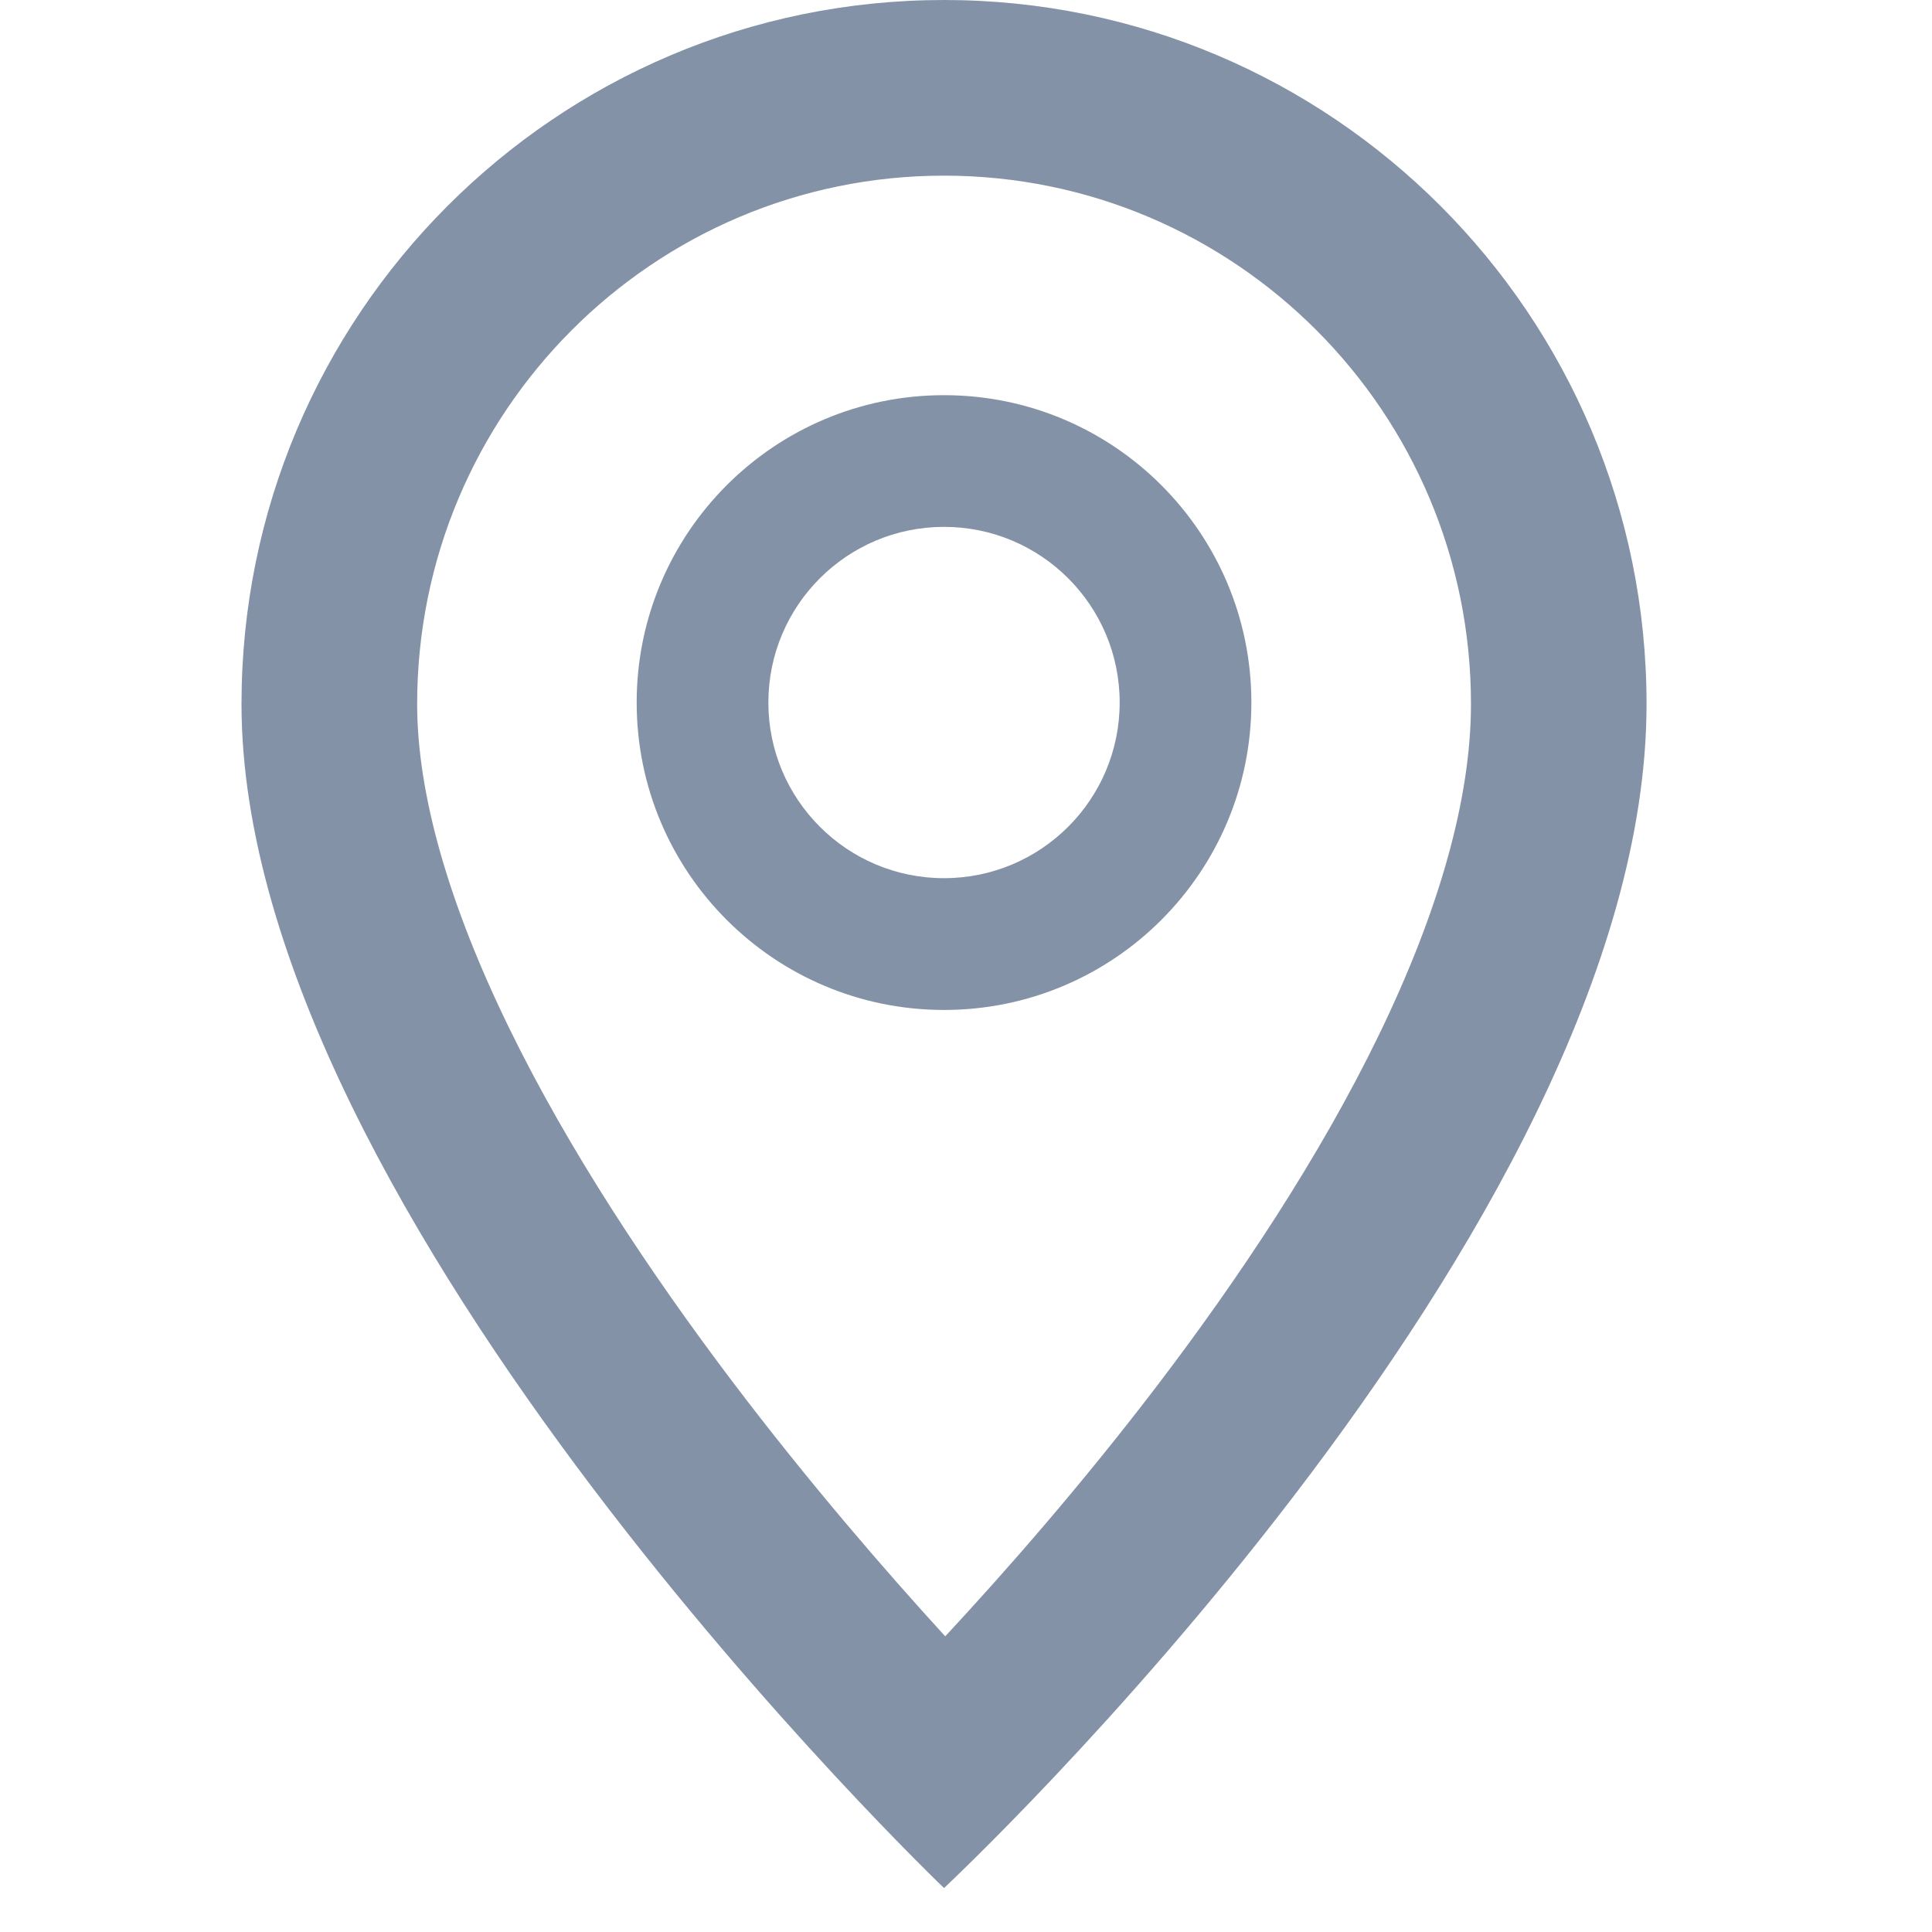 <?xml version="1.0" encoding="UTF-8"?>
<svg xmlns="http://www.w3.org/2000/svg" width="24" height="24" viewBox="0 0 24 24" fill="none">
  <path fill-rule="evenodd" clip-rule="evenodd" d="M15.545 8.727C15.545 10.836 13.836 12.546 11.727 12.546C9.619 12.546 7.909 10.836 7.909 8.727C7.909 6.619 9.619 4.909 11.727 4.909C13.836 4.909 15.545 6.619 15.545 8.727ZM13.909 8.727C13.909 9.932 12.932 10.909 11.727 10.909C10.522 10.909 9.545 9.932 9.545 8.727C9.545 7.522 10.522 6.545 11.727 6.545C12.932 6.545 13.909 7.522 13.909 8.727Z" fill="#8392A7"></path>
  <path fill-rule="evenodd" clip-rule="evenodd" d="M20.454 8.746C20.454 15.305 11.727 23.454 11.727 23.454C11.727 23.454 3 15.106 3 8.746C3 3.916 6.907 0 11.727 0C16.547 0 20.454 3.916 20.454 8.746ZM18.273 8.746C18.273 9.928 17.871 11.328 17.128 12.859C16.394 14.371 15.394 15.877 14.357 17.236C13.426 18.455 12.49 19.522 11.742 20.327C10.989 19.504 10.044 18.411 9.103 17.169C8.063 15.794 7.06 14.278 6.325 12.771C5.578 11.24 5.182 9.869 5.182 8.746C5.182 5.116 8.117 2.182 11.727 2.182C15.338 2.182 18.273 5.116 18.273 8.746Z" fill="#8392A7"></path>
</svg>
